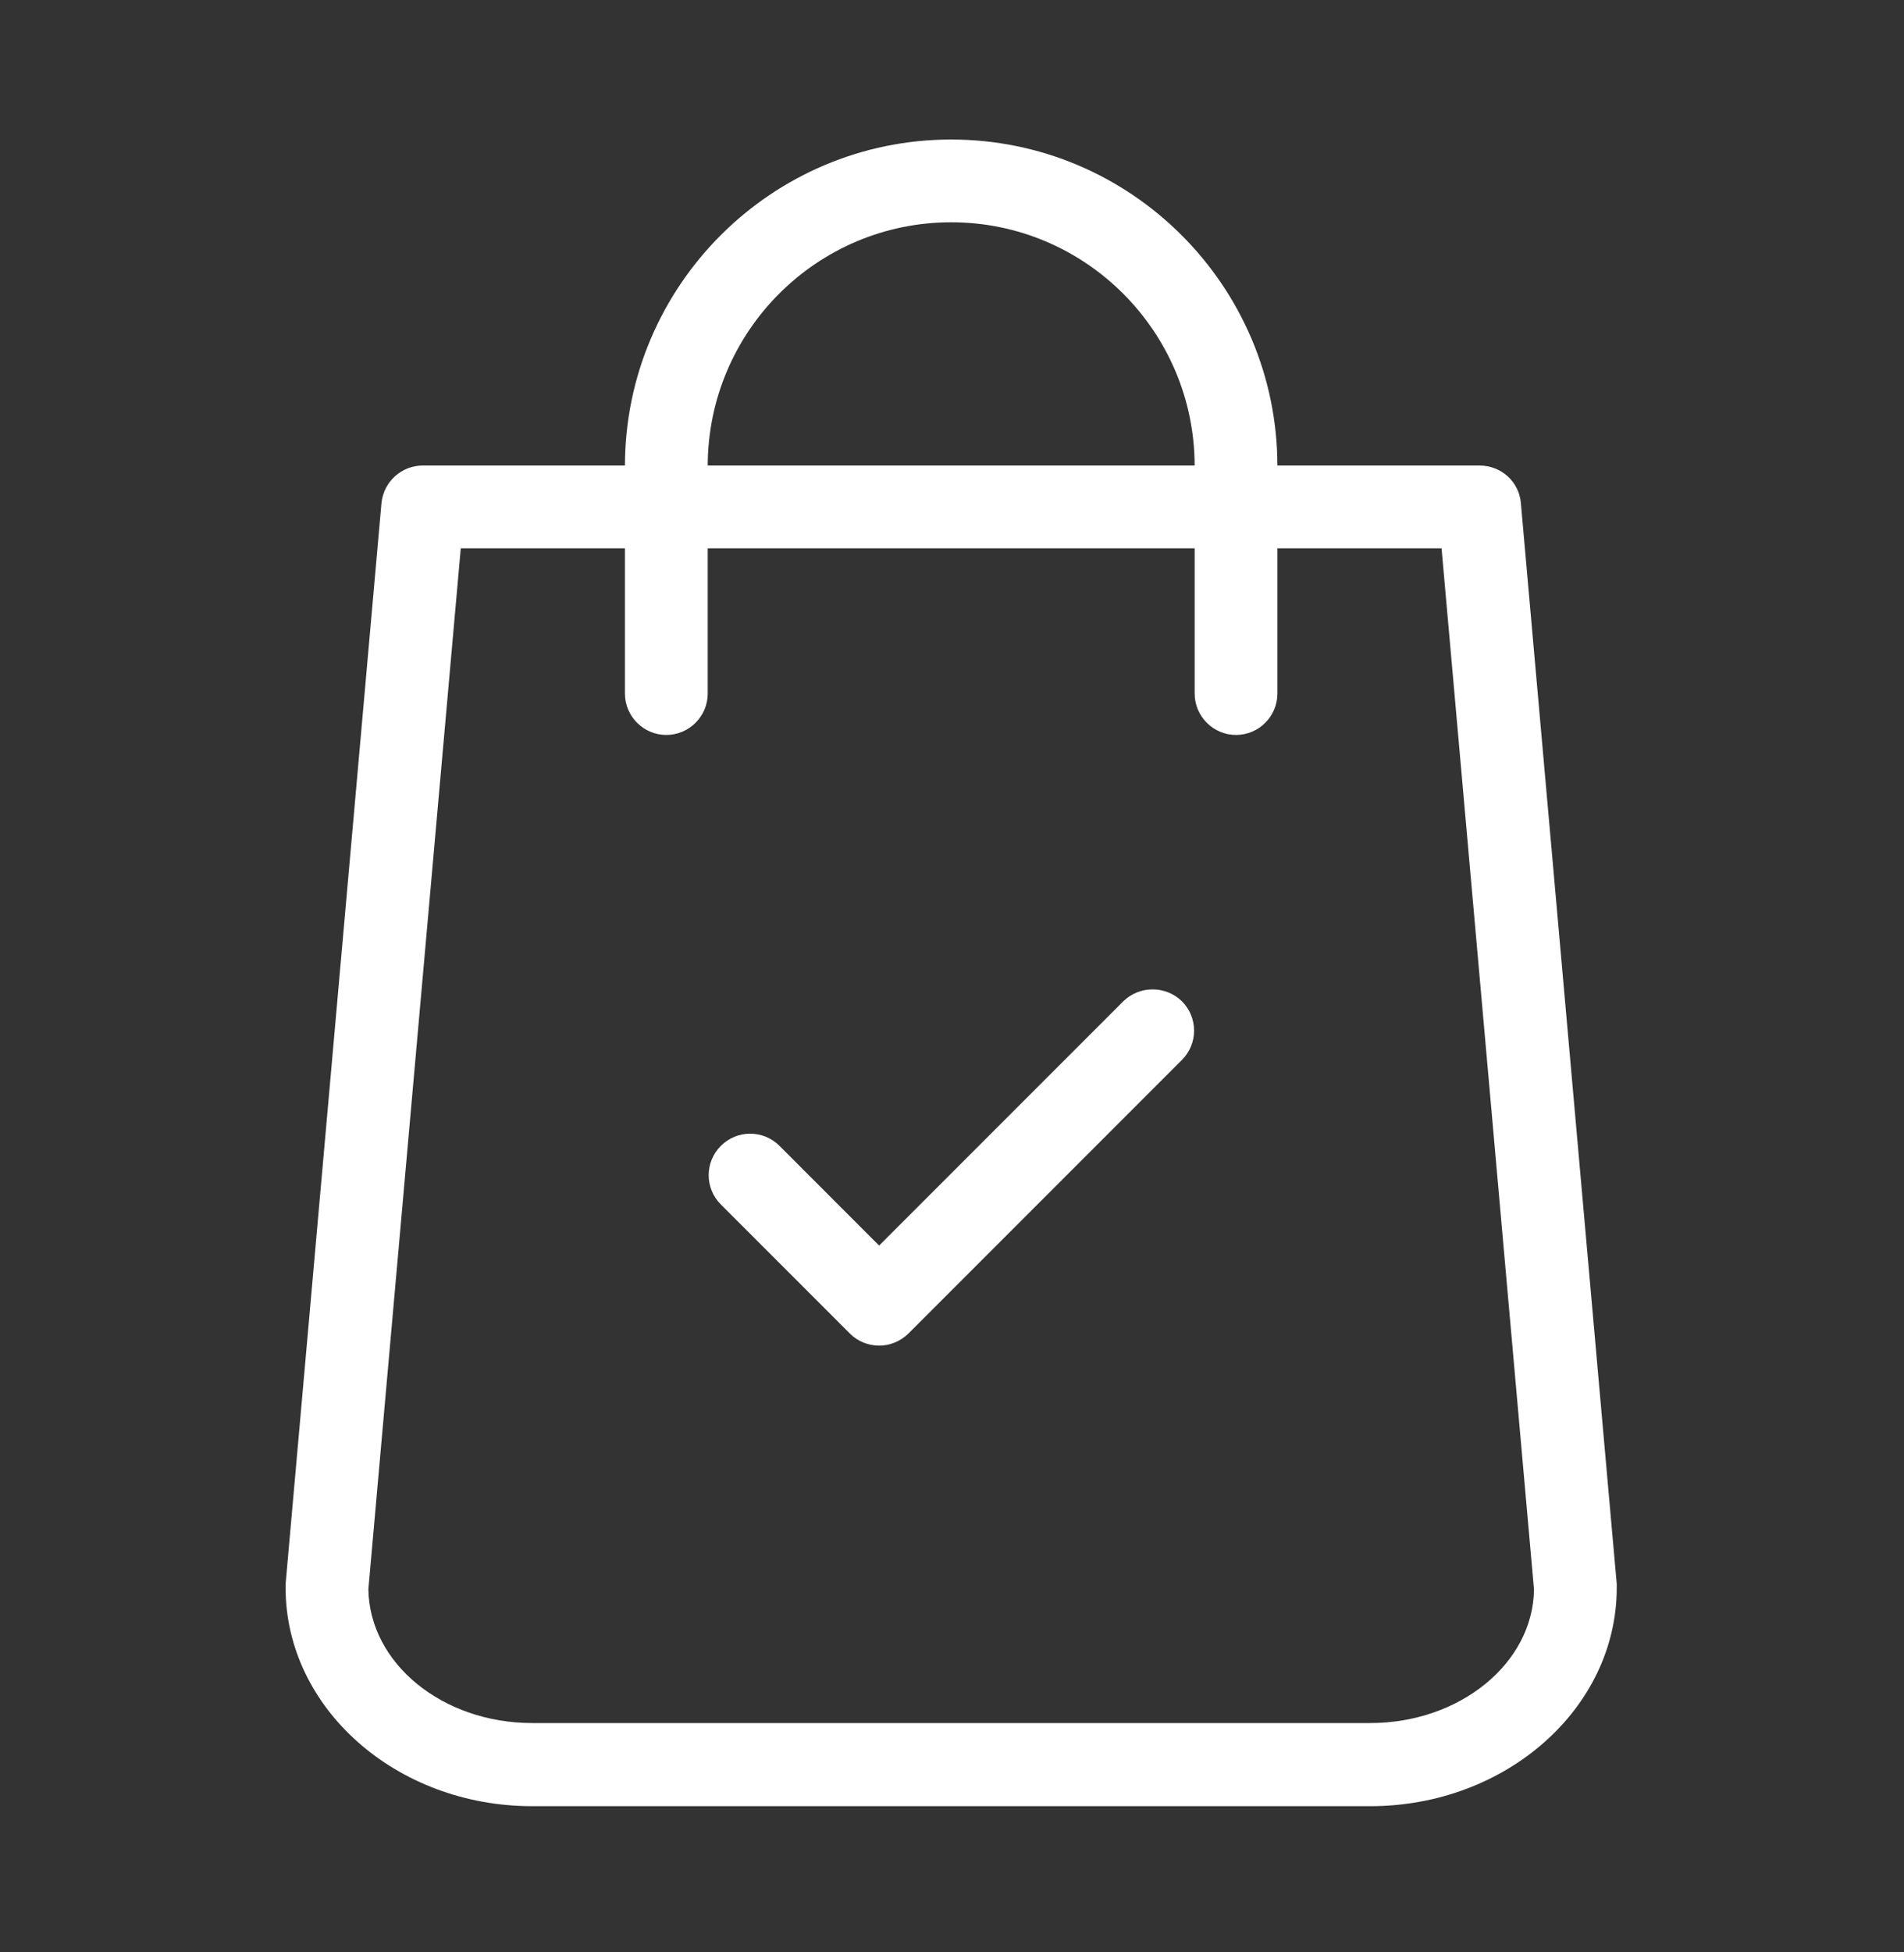 <svg width="40" height="41" viewBox="0 0 40 41" fill="none" xmlns="http://www.w3.org/2000/svg">
<rect x="0" y="0" width="40" height="41" fill="#333333" stroke="none"/>
<path d="M33.965 33.264L31.951 10.566C31.915 10.117 31.538 9.776 31.082 9.776H26.836C26.829 6.002 23.757 2.93 19.983 2.93C16.208 2.93 13.136 6.002 13.129 9.776H8.883C8.434 9.776 8.058 10.117 8.014 10.566L6 33.264C6 33.293 6 33.315 6 33.344C6 35.872 8.326 37.93 11.18 37.93H28.785C31.64 37.93 33.965 35.872 33.965 33.344C33.965 33.315 33.965 33.293 33.965 33.264ZM19.983 4.668C22.801 4.668 25.09 6.958 25.098 9.776H14.868C14.875 6.958 17.164 4.668 19.983 4.668ZM28.785 36.184H11.18C9.296 36.184 7.761 34.93 7.739 33.373L9.68 11.515H13.129V14.565C13.129 15.043 13.52 15.434 13.998 15.434C14.476 15.434 14.868 15.043 14.868 14.565V11.515H25.098V14.565C25.098 15.043 25.489 15.434 25.967 15.434C26.445 15.434 26.836 15.043 26.836 14.565V11.515H30.285L32.227 33.38C32.205 34.93 30.669 36.184 28.785 36.184Z" fill="white"/>
<path d="M23.599 21.027L18.469 26.157L16.376 24.063C16.035 23.722 15.485 23.722 15.144 24.063C14.803 24.403 14.803 24.954 15.144 25.294L17.854 28.004C18.02 28.171 18.245 28.258 18.469 28.258C18.694 28.258 18.911 28.171 19.085 28.004L24.83 22.259C25.171 21.918 25.171 21.368 24.83 21.027C24.49 20.694 23.939 20.694 23.599 21.027Z" fill="white"/>
</svg>
